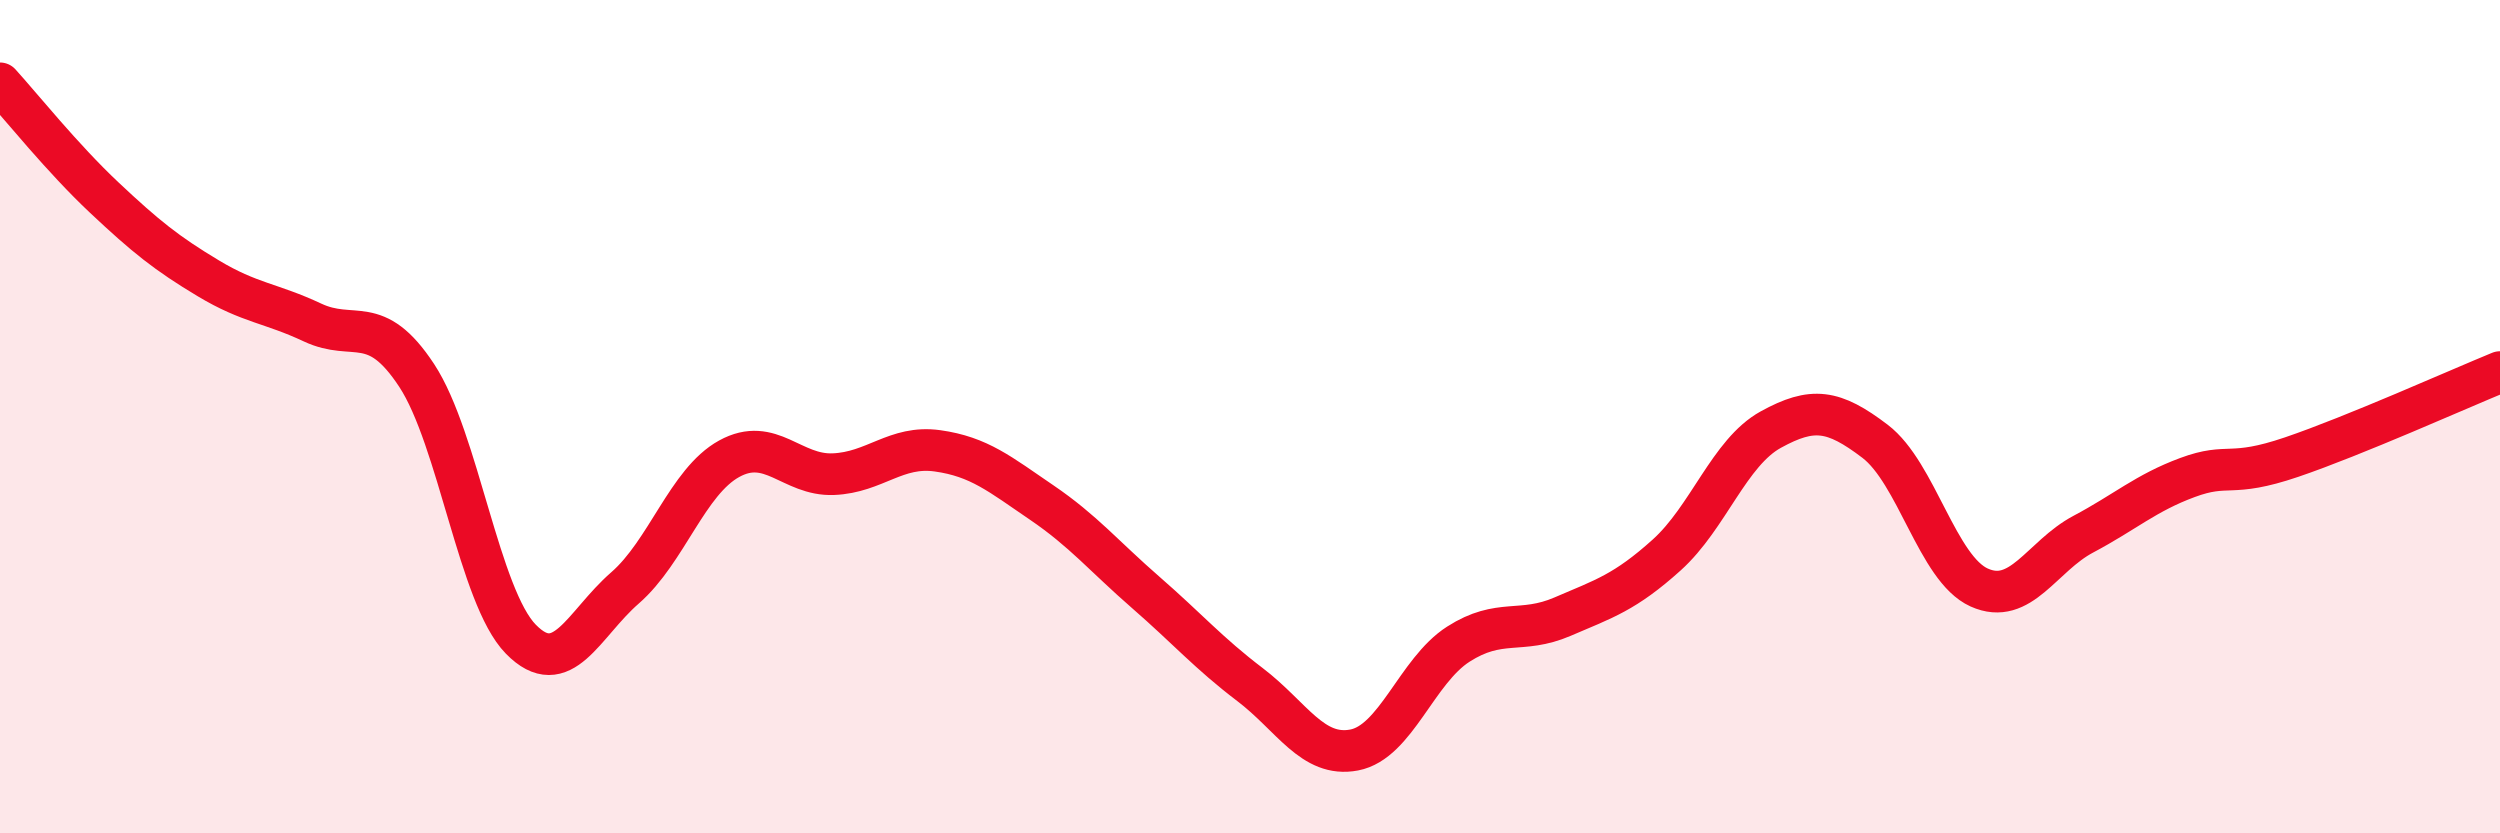 
    <svg width="60" height="20" viewBox="0 0 60 20" xmlns="http://www.w3.org/2000/svg">
      <path
        d="M 0,2 C 0.5,2.55 1.5,3.8 2.5,4.74 C 3.5,5.68 4,6.08 5,6.68 C 6,7.28 6.5,7.27 7.5,7.74 C 8.5,8.21 9,7.49 10,9.01 C 11,10.53 11.5,14.32 12.5,15.34 C 13.5,16.36 14,14.98 15,14.11 C 16,13.24 16.5,11.56 17.5,11.01 C 18.5,10.46 19,11.42 20,11.38 C 21,11.34 21.5,10.68 22.5,10.82 C 23.5,10.96 24,11.38 25,12.06 C 26,12.74 26.5,13.35 27.5,14.22 C 28.5,15.09 29,15.67 30,16.43 C 31,17.19 31.5,18.19 32.5,18 C 33.5,17.81 34,16.1 35,15.46 C 36,14.82 36.5,15.23 37.5,14.8 C 38.5,14.37 39,14.22 40,13.32 C 41,12.42 41.5,10.86 42.5,10.31 C 43.5,9.76 44,9.83 45,10.59 C 46,11.35 46.5,13.65 47.5,14.1 C 48.5,14.55 49,13.35 50,12.82 C 51,12.29 51.5,11.83 52.5,11.46 C 53.5,11.09 53.5,11.48 55,10.97 C 56.5,10.46 59,9.34 60,8.93L60 20L0 20Z"
        fill="#EB0A25"
        opacity="0.1"
        stroke-linecap="round"
        stroke-linejoin="round"
      />
      <path
        d="M 0,2 C 0.5,2.55 1.5,3.8 2.5,4.74 C 3.5,5.68 4,6.08 5,6.68 C 6,7.28 6.5,7.27 7.5,7.74 C 8.5,8.21 9,7.49 10,9.01 C 11,10.53 11.5,14.32 12.5,15.34 C 13.5,16.36 14,14.98 15,14.11 C 16,13.24 16.5,11.56 17.5,11.01 C 18.5,10.46 19,11.42 20,11.38 C 21,11.34 21.5,10.68 22.5,10.82 C 23.5,10.96 24,11.38 25,12.06 C 26,12.74 26.5,13.35 27.5,14.22 C 28.5,15.09 29,15.67 30,16.43 C 31,17.19 31.5,18.19 32.5,18 C 33.5,17.81 34,16.1 35,15.46 C 36,14.82 36.5,15.23 37.5,14.8 C 38.5,14.37 39,14.22 40,13.32 C 41,12.42 41.5,10.86 42.5,10.31 C 43.5,9.76 44,9.83 45,10.59 C 46,11.35 46.5,13.65 47.5,14.1 C 48.5,14.55 49,13.35 50,12.82 C 51,12.29 51.5,11.83 52.5,11.46 C 53.5,11.09 53.5,11.48 55,10.97 C 56.5,10.46 59,9.34 60,8.93"
        stroke="#EB0A25"
        stroke-width="1"
        fill="none"
        stroke-linecap="round"
        stroke-linejoin="round"
      />
    </svg>
  